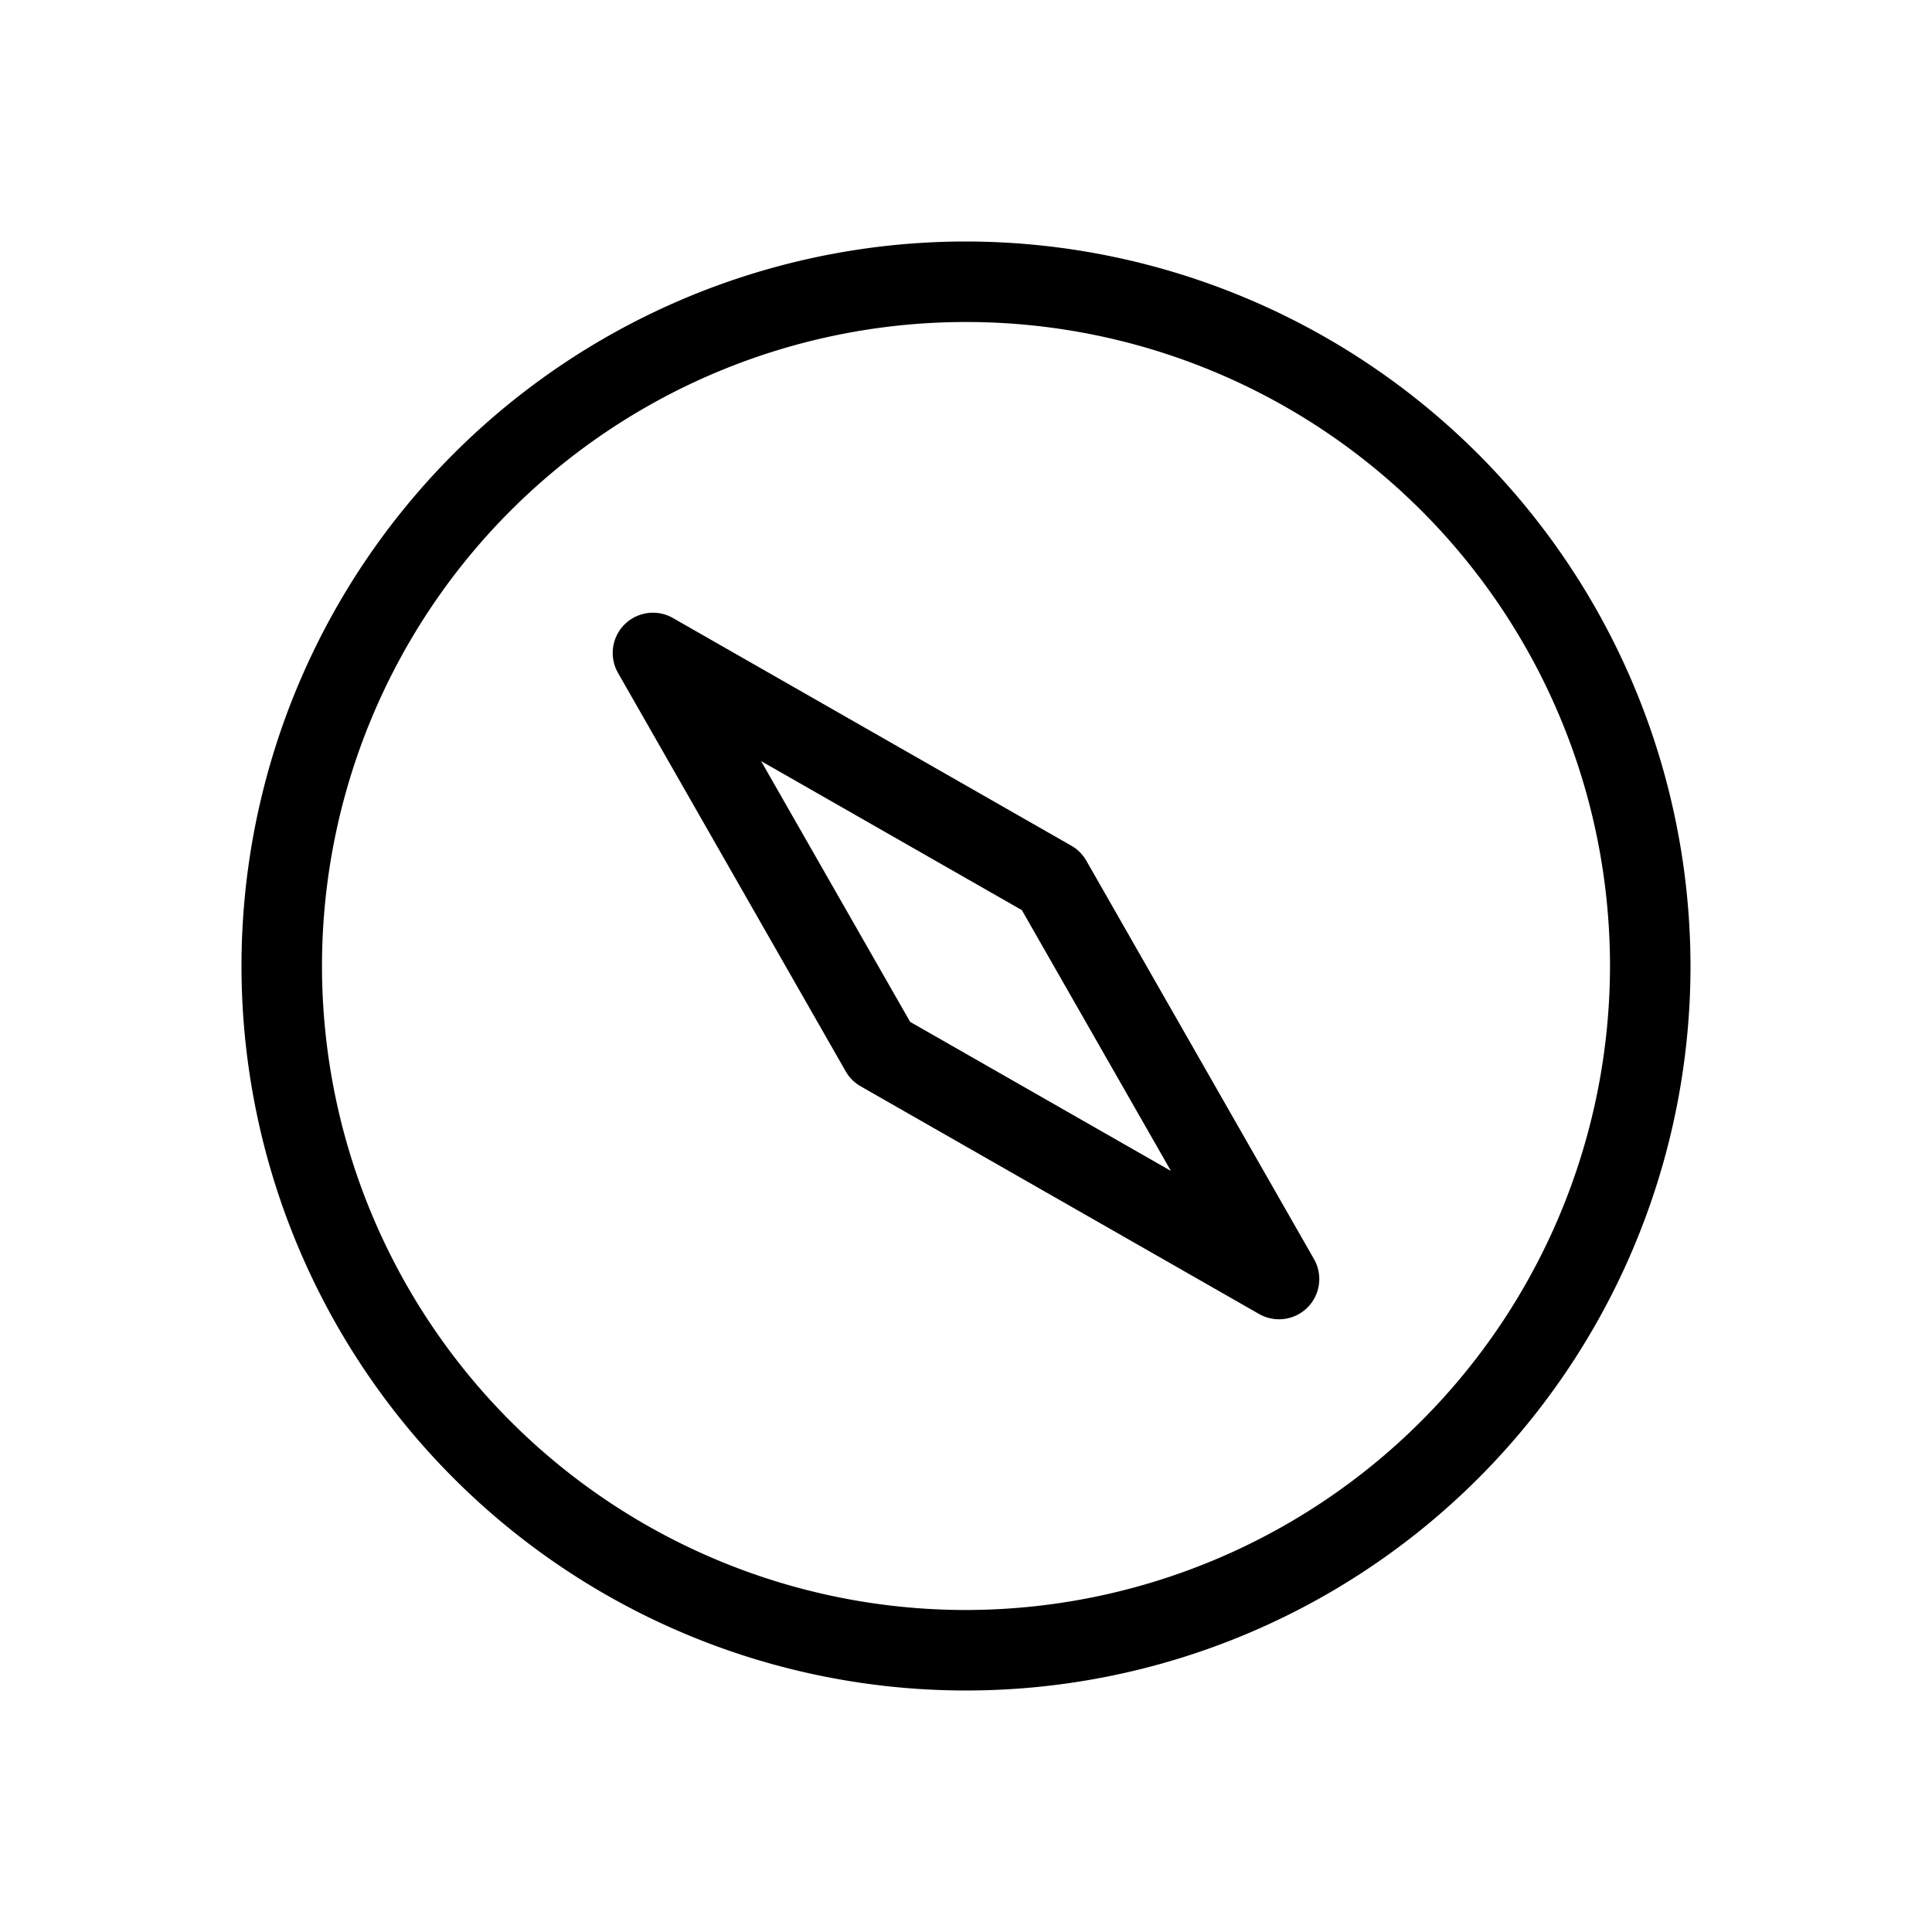<svg xmlns="http://www.w3.org/2000/svg" viewBox="0 0 48 48"><title>Discovery</title><g id="Discovery"><path d="M24,6A18,18,0,1,0,42,24,18.021,18.021,0,0,0,24,6Zm0,34A16,16,0,1,1,40,24,16.018,16.018,0,0,1,24,40Zm2.989-18.617a.997.997,0,0,0-.372-.372l-9.899-5.657a1,1,0,0,0-1.364,1.364l5.657,9.899a.997.997,0,0,0,.372.372l9.899,5.657a1,1,0,0,0,1.364-1.364Zm-4.377,4.005-3.703-6.479,6.479,3.703,3.703,6.479Z"></path></g></svg>